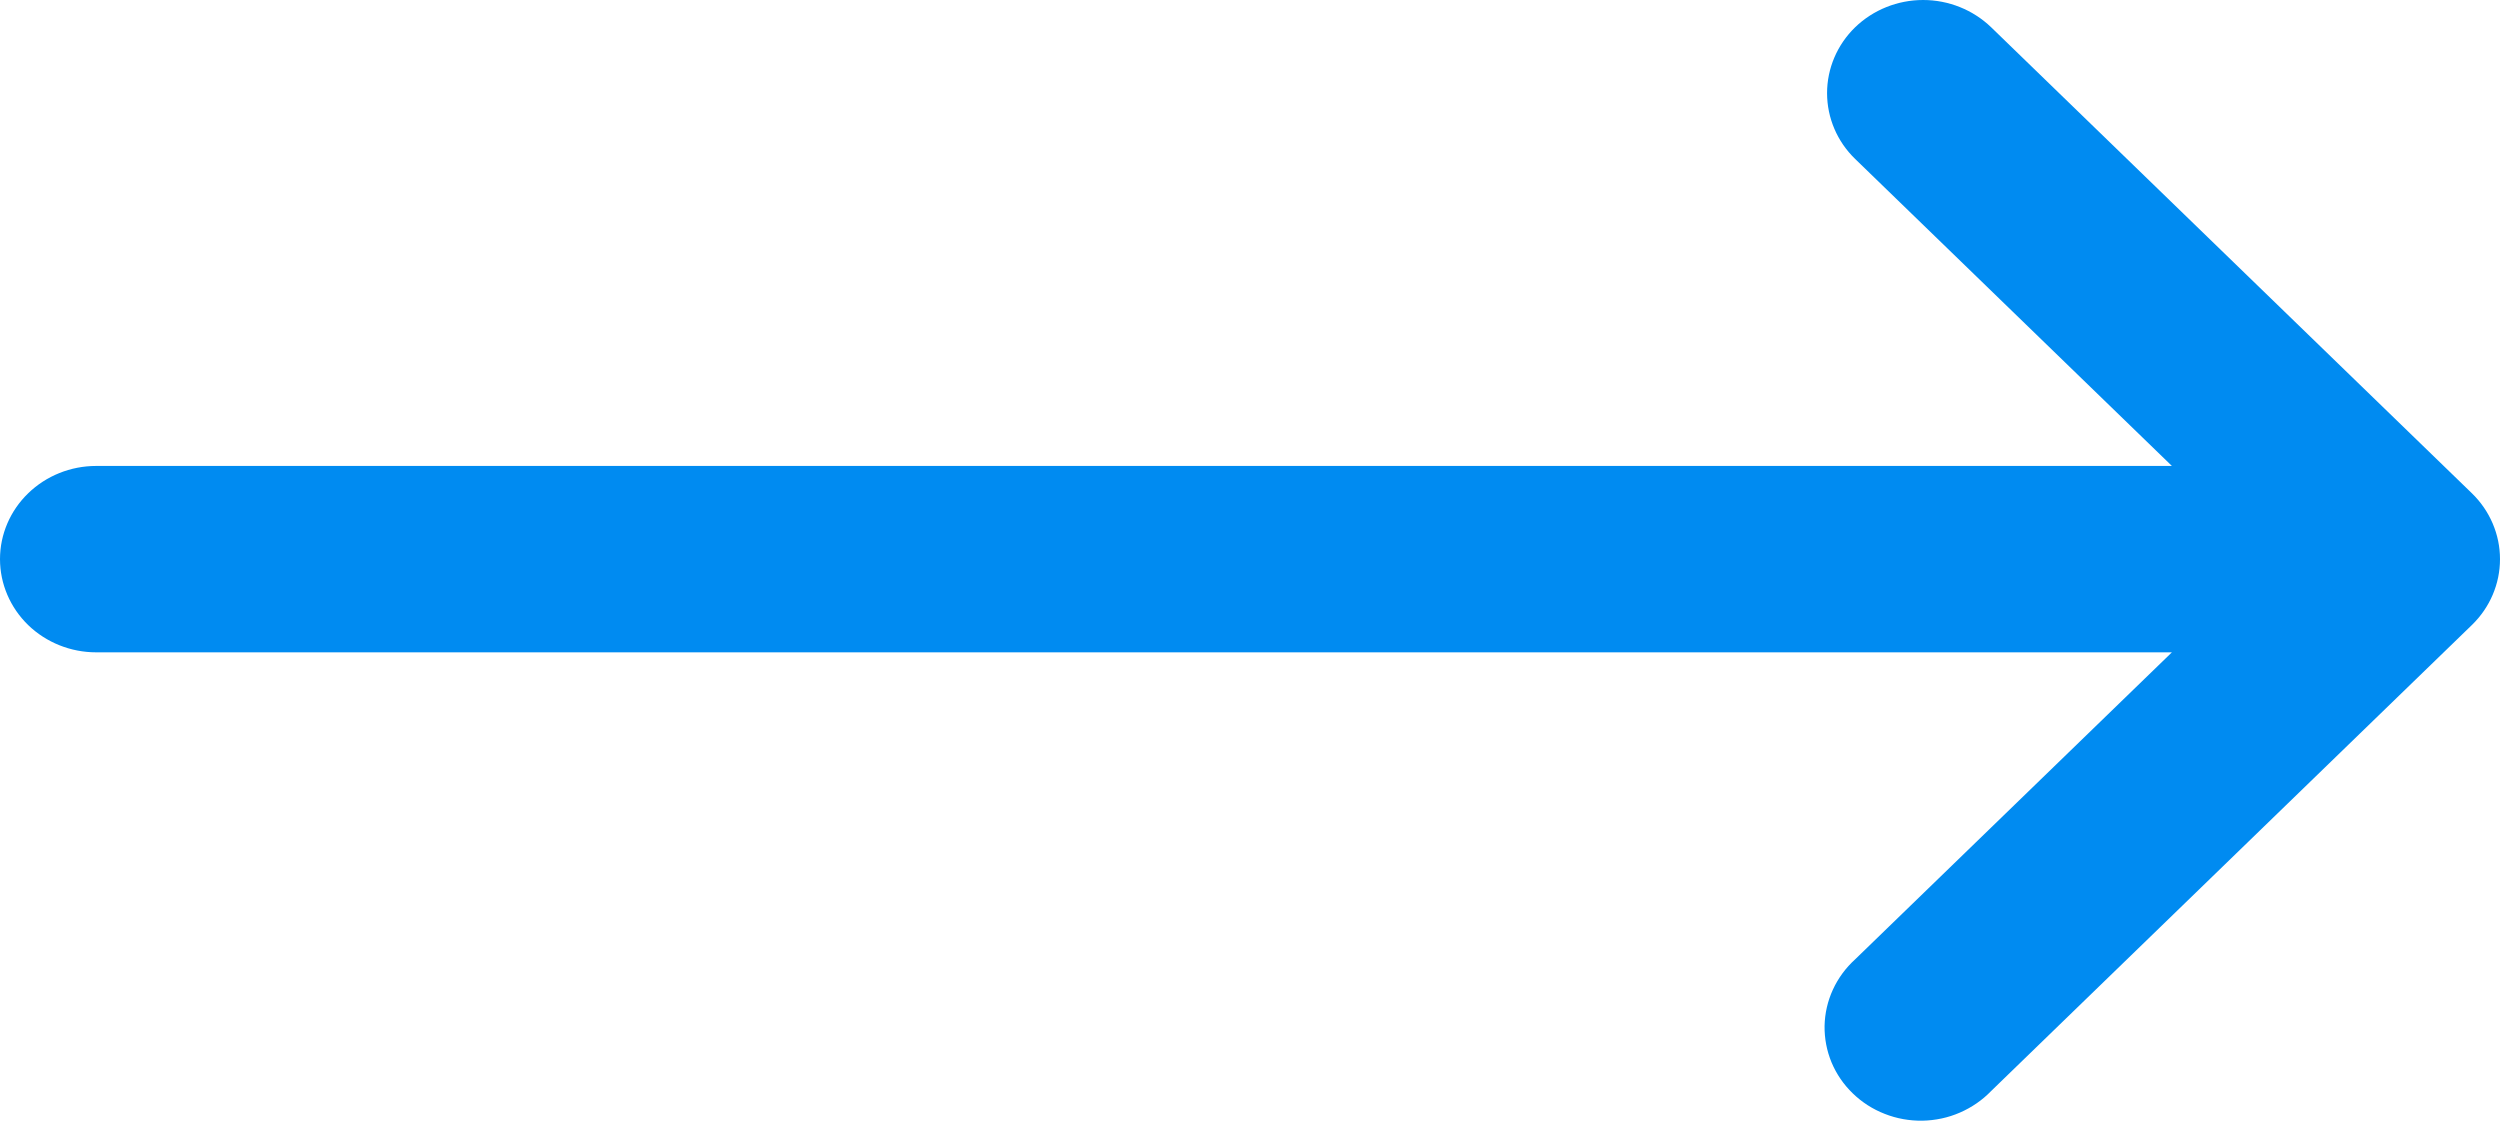 <svg width="29" height="13" viewBox="0 0 29 13" fill="none" xmlns="http://www.w3.org/2000/svg">
<path fill-rule="evenodd" clip-rule="evenodd" d="M21.52 0.316C21.729 0.114 22.013 0 22.308 0C22.604 0 22.887 0.114 23.097 0.316L28.674 5.722C28.883 5.925 29 6.2 29 6.486C29 6.773 28.883 7.047 28.674 7.25L23.097 12.656C22.995 12.762 22.871 12.847 22.735 12.906C22.598 12.966 22.45 12.997 22.3 13C22.151 13.002 22.002 12.976 21.863 12.921C21.724 12.867 21.598 12.786 21.492 12.683C21.386 12.581 21.302 12.458 21.246 12.324C21.19 12.189 21.163 12.045 21.165 11.9C21.168 11.755 21.201 11.611 21.262 11.479C21.323 11.346 21.411 11.227 21.52 11.128L25.194 7.567H1.115C0.82 7.567 0.536 7.453 0.327 7.251C0.118 7.048 0 6.773 0 6.486C0 6.199 0.118 5.924 0.327 5.722C0.536 5.519 0.82 5.405 1.115 5.405H25.194L21.52 1.844C21.311 1.642 21.194 1.367 21.194 1.08C21.194 0.794 21.311 0.519 21.52 0.316Z" fill="#008BF1"/>
</svg>
